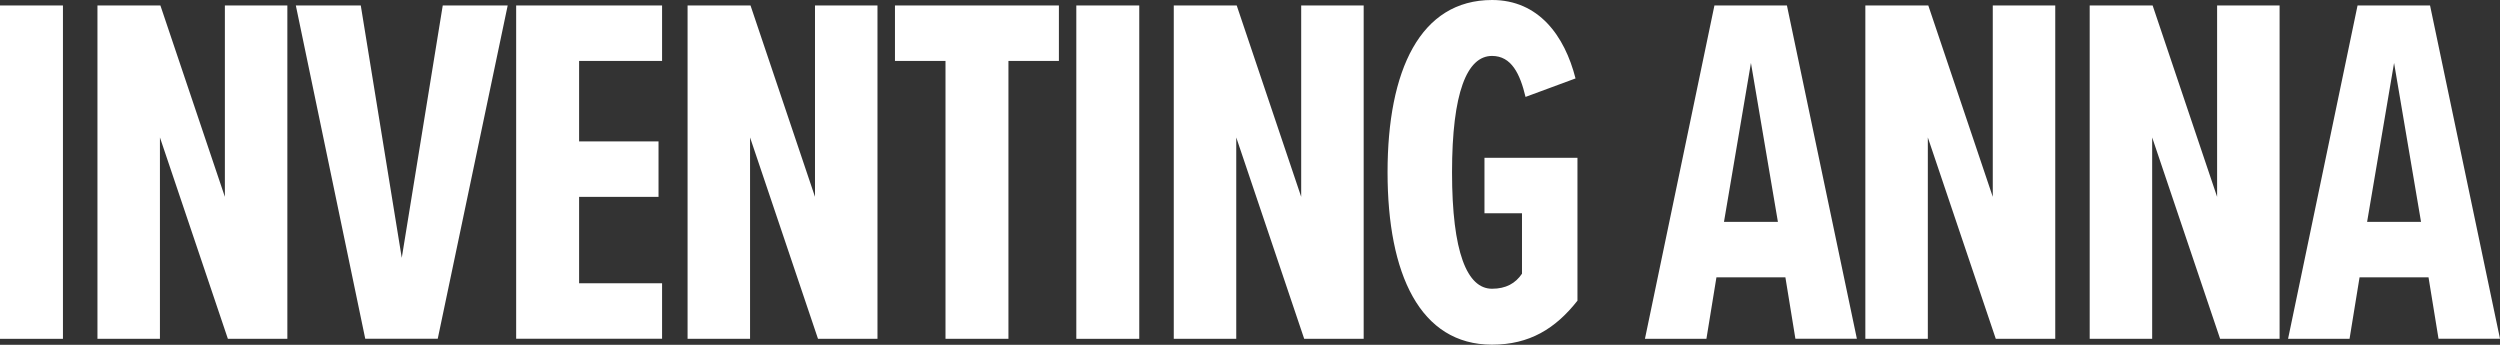 <?xml version="1.0" encoding="UTF-8"?><svg id="Layer_2" xmlns="http://www.w3.org/2000/svg" viewBox="0 0 324.51 44.76"><rect x="0" y="0" width="324.51" height="44.76" fill="#333333" stroke="none"/><defs><style>.cls-1{fill:#fff;}</style></defs><g id="M_MaraLago"><g><path class="cls-1" d="M0,.71H8.17V43.98H0V.71Z"/><path class="cls-1" d="M20.76,17.84v26.14H12.65V.71h8.17l8.37,24.84V.71h8.11V43.98h-7.72l-8.82-26.14Z"/><path class="cls-1" d="M38.4,.71h8.43l5.32,32.76L57.47,.71h8.43l-9.08,43.26h-9.41L38.4,.71Z"/><path class="cls-1" d="M67,.71h18.94V7.91h-10.77v10.44h10.31v7.2h-10.31v11.22h10.77v7.2h-18.94V.71Z"/><path class="cls-1" d="M97.36,17.84v26.14h-8.11V.71h8.17l8.37,24.84V.71h8.11V43.98h-7.72l-8.82-26.14Z"/><path class="cls-1" d="M122.72,7.91h-6.55V.71h21.28V7.91h-6.55V43.98h-8.17V7.91Z"/><path class="cls-1" d="M139.71,.71h8.17V43.98h-8.17V.71Z"/><path class="cls-1" d="M160.47,17.84v26.14h-8.11V.71h8.17l8.37,24.84V.71h8.11V43.98h-7.72l-8.82-26.14Z"/><path class="cls-1" d="M193.68,0c6.03,0,9.41,4.61,10.83,10.18l-6.49,2.4c-.71-2.98-1.82-5.32-4.35-5.32-3.24,0-5.19,4.74-5.19,15.11s1.95,15.11,5.19,15.11c1.82,0,3.05-.71,3.89-1.95v-7.85h-4.87v-7.2h12.07v18.55c-2.85,3.63-6.23,5.71-11.09,5.71-9.34,0-13.56-9.15-13.56-22.38S184.34,0,193.68,0Z"/><path class="cls-1" d="M231.75,36h-8.95l-1.3,7.98h-7.98L222.54,.71h9.41l9.08,43.26h-7.98l-1.3-7.98Zm-7.98-7.2h7.01l-3.5-20.63-3.5,20.63Z"/><path class="cls-1" d="M250.24,17.84v26.14h-8.11V.71h8.17l8.37,24.84V.71h8.11V43.98h-7.72l-8.82-26.14Z"/><path class="cls-1" d="M279.36,17.84v26.14h-8.11V.71h8.17l8.37,24.84V.71h8.11V43.98h-7.72l-8.82-26.14Z"/><path class="cls-1" d="M315.23,36h-8.95l-1.3,7.98h-7.98L306.02,.71h9.41l9.08,43.26h-7.98l-1.3-7.98Zm-7.98-7.2h7.01l-3.5-20.63-3.5,20.63Z"/></g></g></svg>
